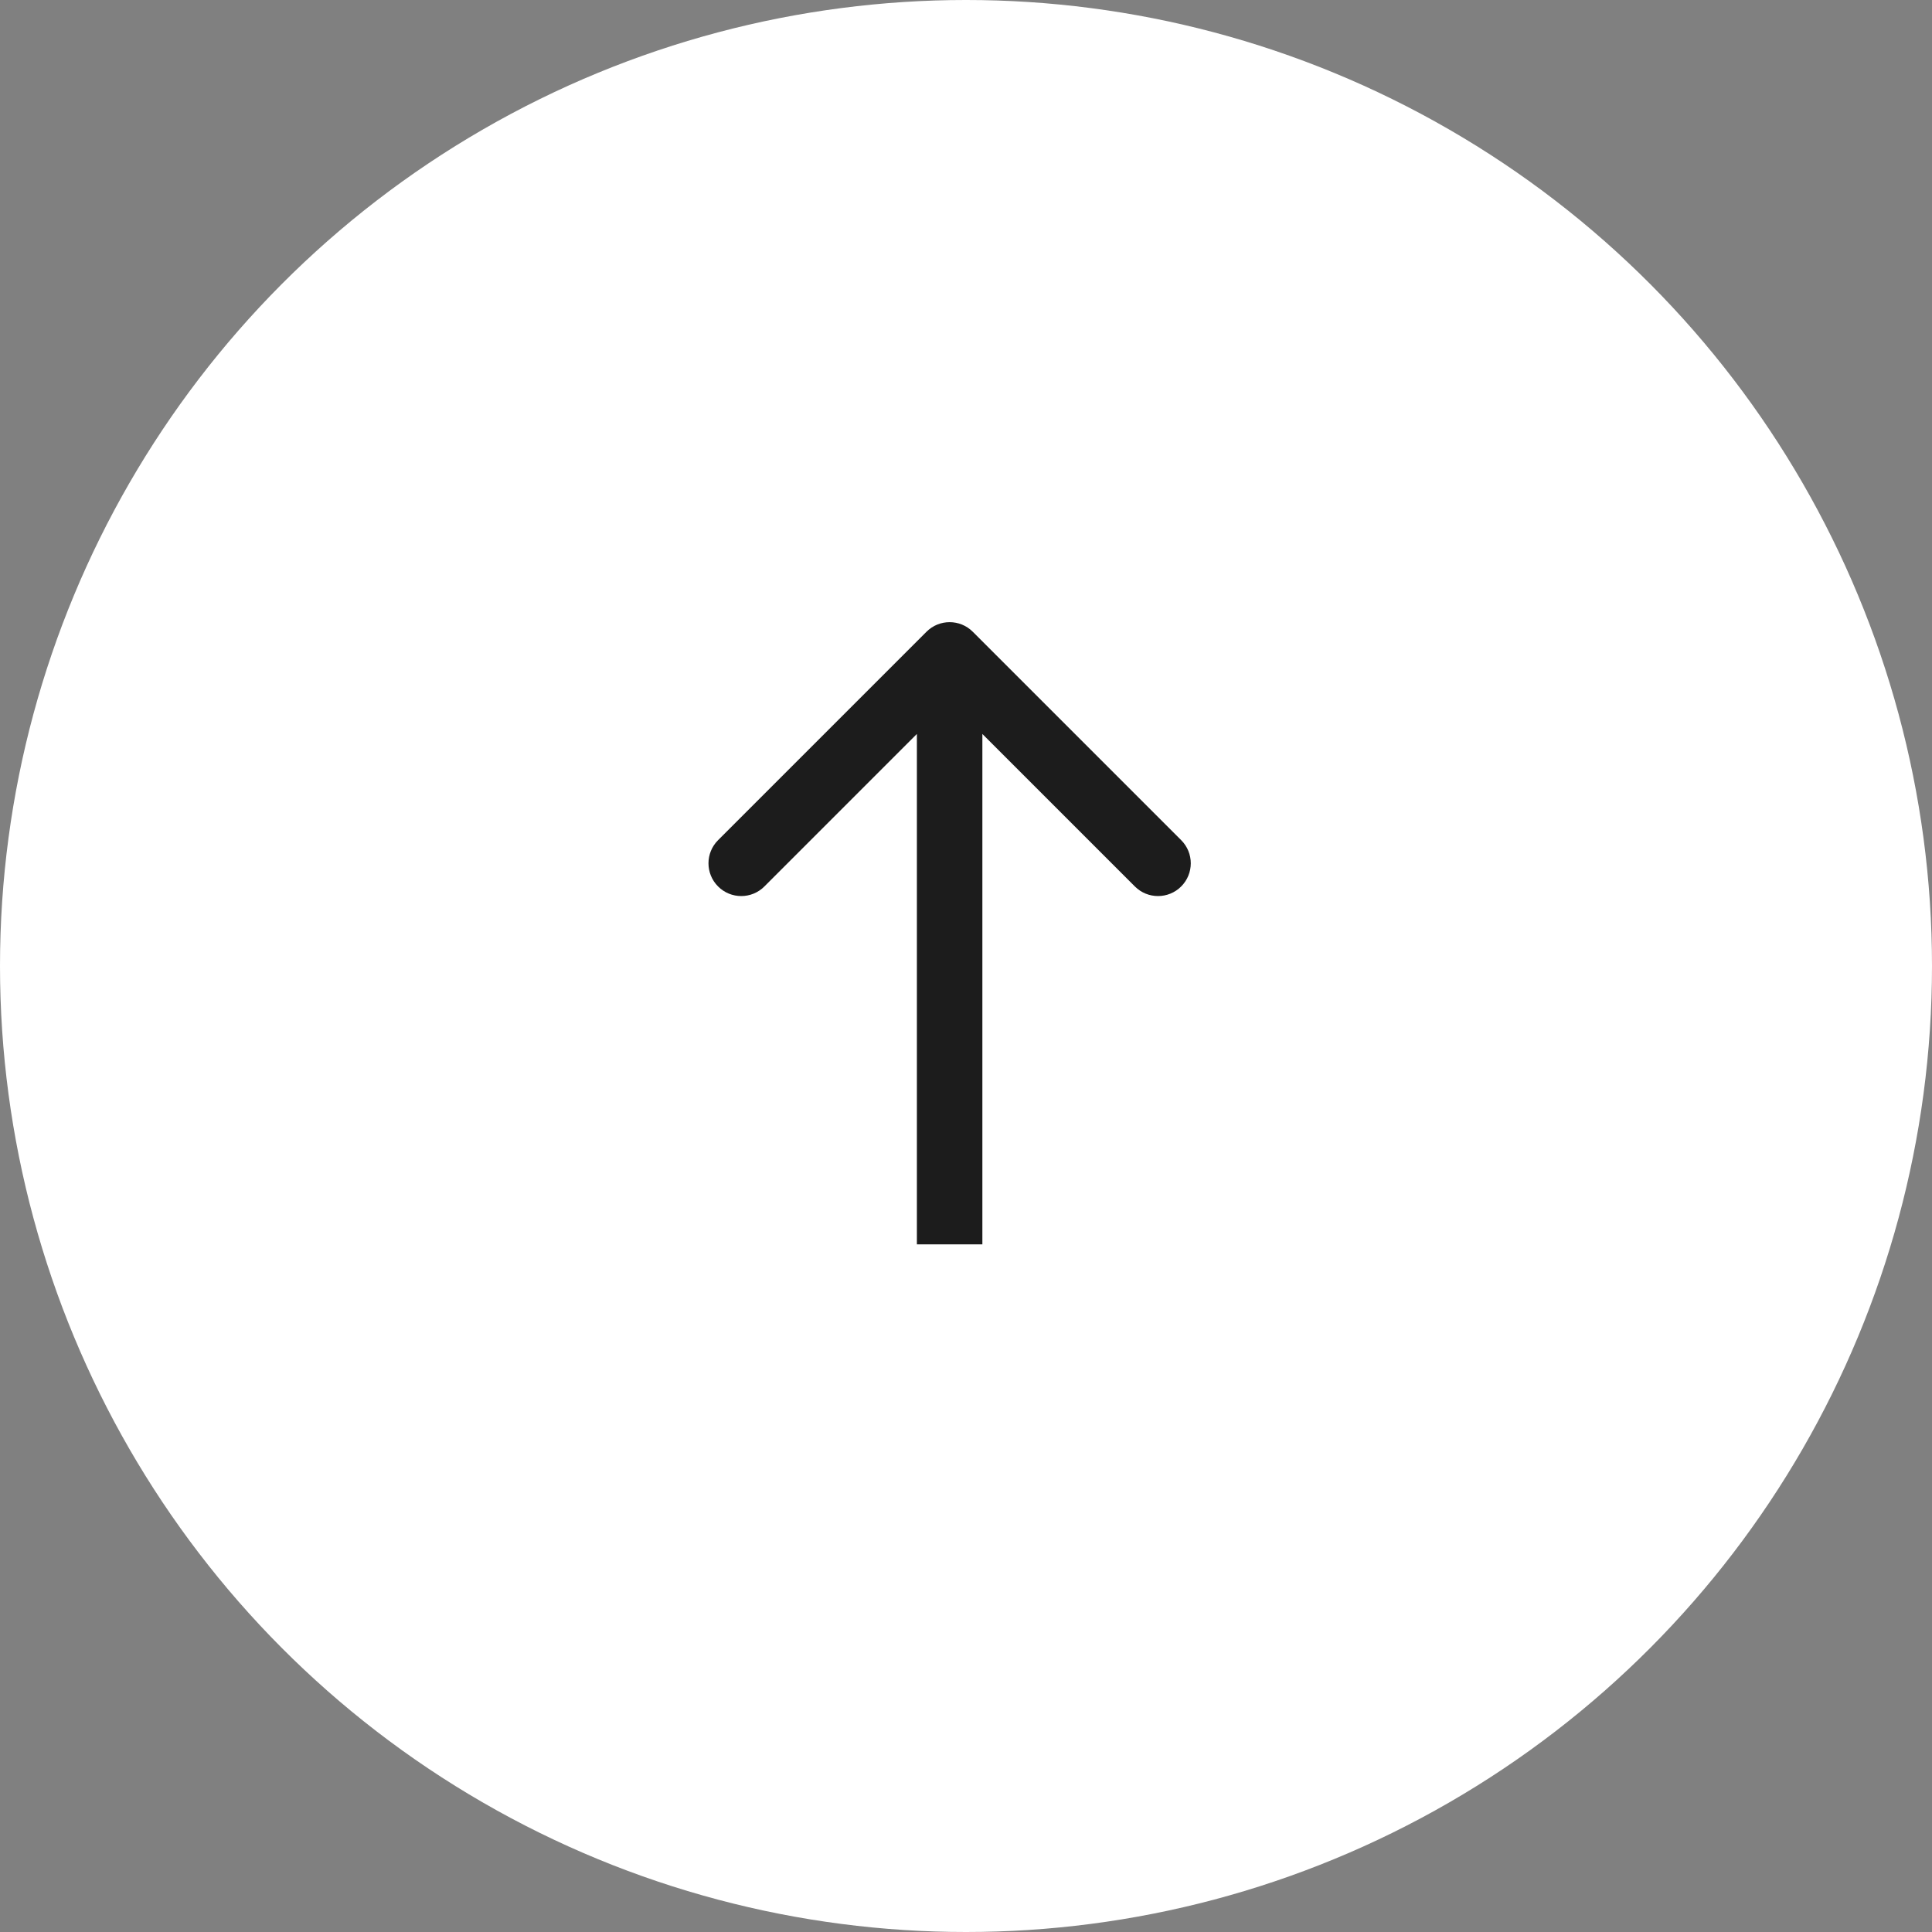 <?xml version="1.0" encoding="utf-8"?>
<svg xmlns="http://www.w3.org/2000/svg" fill="none" height="100%" overflow="visible" preserveAspectRatio="none" style="display: block;" viewBox="0 0 59 59" width="100%">
<rect x="0" y="0" width="59" height="59" fill="#808080" stroke="none"/>
<g id="BUTTON UP">
<circle cx="29.5" cy="29.5" fill="white" id="Ellipse 1" r="29.5"/>
<path d="M29.707 19.293C29.317 18.902 28.683 18.902 28.293 19.293L21.929 25.657C21.538 26.047 21.538 26.68 21.929 27.071C22.32 27.462 22.953 27.462 23.343 27.071L29 21.414L34.657 27.071C35.047 27.462 35.681 27.462 36.071 27.071C36.462 26.68 36.462 26.047 36.071 25.657L29.707 19.293ZM29 38L30 38L30 20L29 20L28 20L28 38L29 38Z" fill="#1C1C1C" id="Arrow 1"/>
</g>
</svg>
